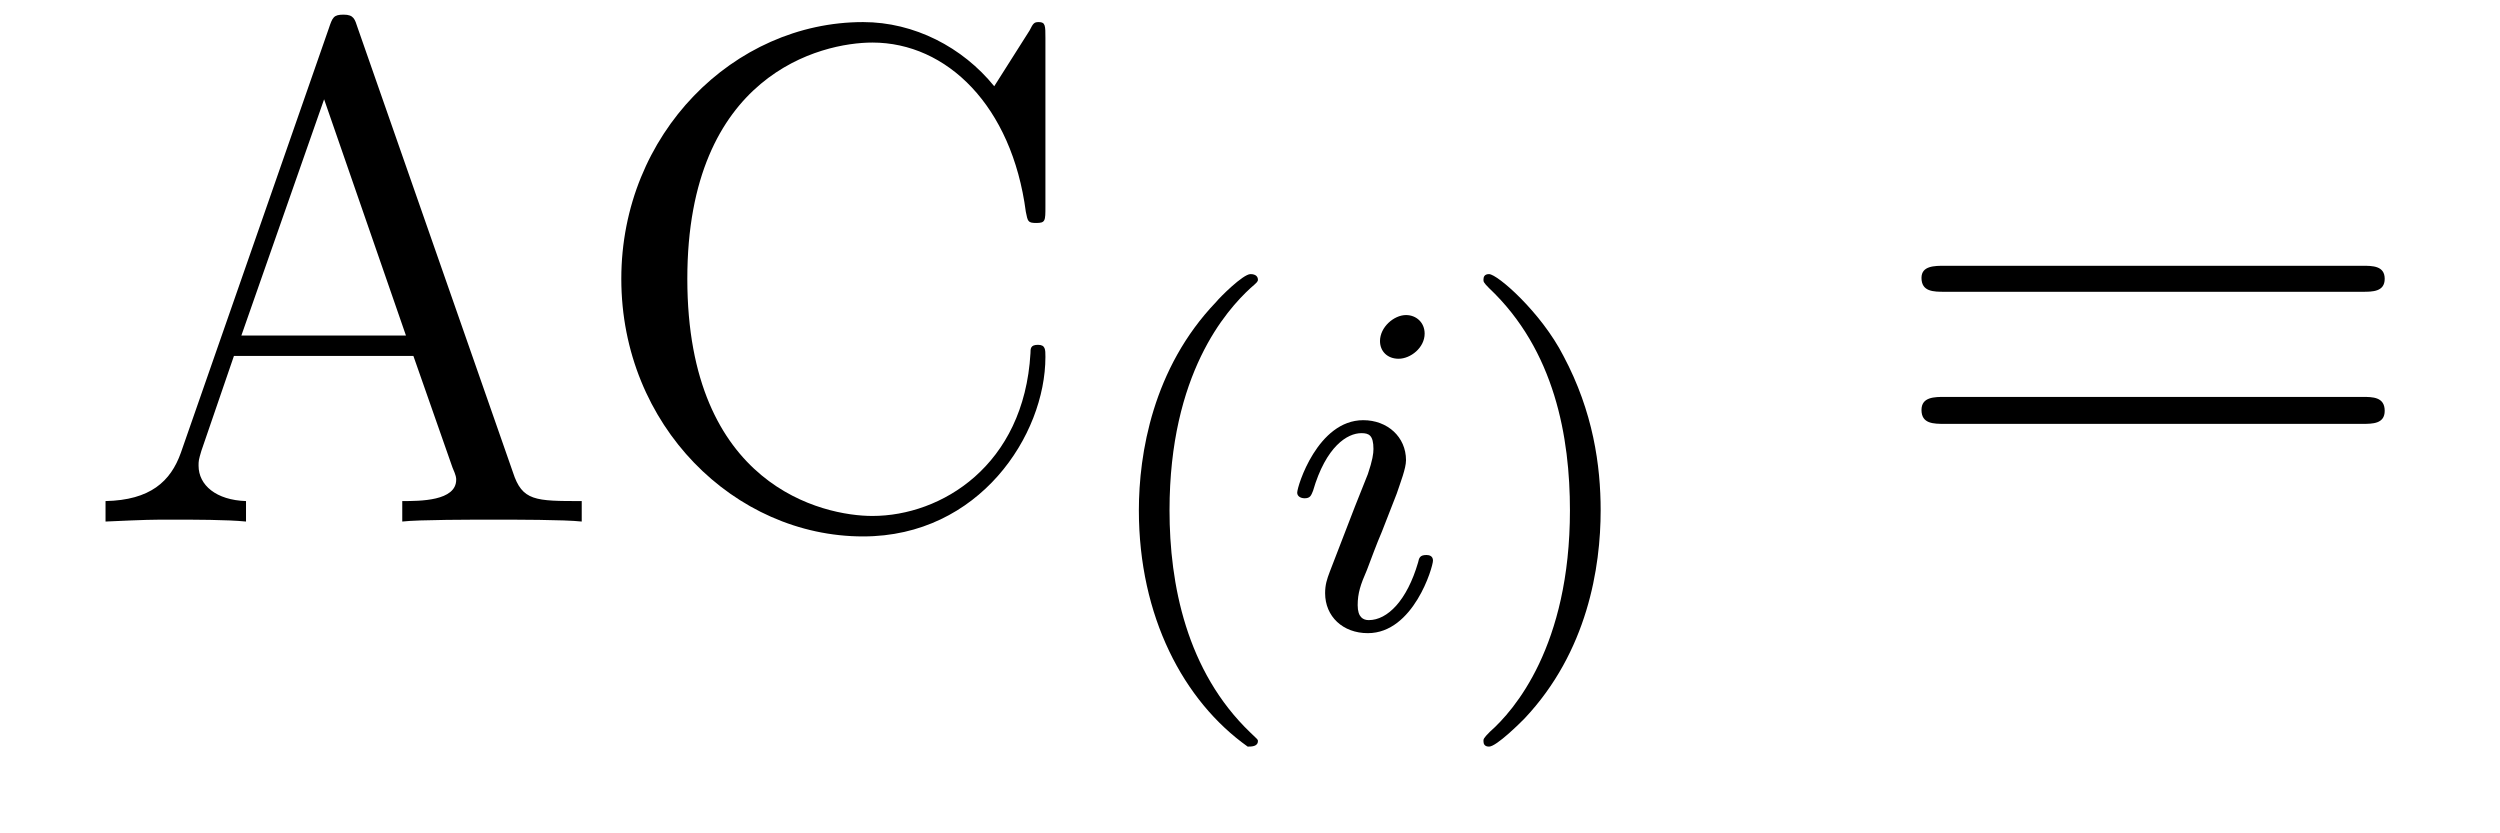<?xml version='1.0'?>
<!-- This file was generated by dvisvgm 1.9.2 -->
<svg height='14pt' version='1.1' viewBox='0 -14 42 14' width='42pt' xmlns='http://www.w3.org/2000/svg' xmlns:xlink='http://www.w3.org/1999/xlink'>
<g id='page1'>
<g transform='matrix(1 0 0 1 -127 649)'>
<path d='M133.008 -662.535C132.961 -662.676 132.945 -662.754 132.773 -662.754C132.602 -662.754 132.586 -662.707 132.523 -662.52L130.039 -655.395C129.867 -654.91 129.523 -654.598 128.773 -654.582V-654.238C129.492 -654.27 129.523 -654.27 129.914 -654.27C130.242 -654.27 130.82 -654.27 131.133 -654.238V-654.582C130.633 -654.598 130.336 -654.848 130.336 -655.176C130.336 -655.254 130.336 -655.269 130.383 -655.426L130.93 -657.02H133.945L134.602 -655.145C134.664 -655.004 134.664 -654.973 134.664 -654.941C134.664 -654.582 134.055 -654.582 133.758 -654.582V-654.238C134.023 -654.27 134.961 -654.27 135.305 -654.27C135.633 -654.27 136.492 -654.27 136.773 -654.238V-654.582C135.992 -654.582 135.773 -654.582 135.617 -655.066L133.008 -662.535ZM132.445 -661.332L133.82 -657.363H131.055L132.445 -661.332ZM137.156 -654.238' fill-rule='evenodd'/>
<path d='M144.563 -662.363C144.563 -662.566 144.563 -662.629 144.453 -662.629C144.375 -662.629 144.359 -662.613 144.297 -662.488L143.703 -661.551C143.172 -662.207 142.359 -662.629 141.5 -662.629C139.328 -662.629 137.438 -660.754 137.438 -658.316C137.438 -655.848 139.344 -653.988 141.5 -653.988C143.453 -653.988 144.563 -655.691 144.563 -657.004C144.563 -657.129 144.563 -657.207 144.438 -657.207C144.312 -657.207 144.312 -657.144 144.312 -657.066C144.203 -655.176 142.812 -654.332 141.656 -654.332C140.828 -654.332 138.547 -654.832 138.547 -658.316C138.547 -661.754 140.797 -662.285 141.656 -662.285C142.906 -662.285 144 -661.223 144.234 -659.441C144.266 -659.285 144.266 -659.254 144.406 -659.254C144.563 -659.254 144.563 -659.285 144.563 -659.535V-662.363ZM145.195 -654.238' fill-rule='evenodd'/>
<path d='M147.961 -650.457C148.023 -650.457 148.133 -650.457 148.133 -650.551C148.133 -650.582 148.117 -650.582 148.008 -650.691C146.93 -651.723 146.648 -653.191 146.648 -654.426C146.648 -656.723 147.602 -657.785 148.008 -658.16C148.117 -658.254 148.133 -658.269 148.133 -658.301C148.133 -658.348 148.102 -658.395 148.008 -658.395C147.883 -658.395 147.492 -658.004 147.43 -657.926C146.367 -656.816 146.133 -655.379 146.133 -654.426C146.133 -652.644 146.883 -651.223 147.961 -650.457ZM148.559 -652.441' fill-rule='evenodd'/>
<path d='M150.934 -657.395C150.934 -657.582 150.793 -657.707 150.621 -657.707C150.418 -657.707 150.184 -657.504 150.184 -657.27C150.184 -657.098 150.309 -656.973 150.496 -656.973C150.699 -656.973 150.934 -657.16 150.934 -657.395ZM149.762 -654.488L149.34 -653.394C149.293 -653.27 149.262 -653.176 149.262 -653.035C149.262 -652.644 149.559 -652.363 149.98 -652.363C150.746 -652.363 151.074 -653.473 151.074 -653.582C151.074 -653.66 151.012 -653.676 150.965 -653.676C150.855 -653.676 150.84 -653.629 150.824 -653.551C150.637 -652.91 150.309 -652.582 149.996 -652.582C149.902 -652.582 149.809 -652.629 149.809 -652.832S149.856 -653.176 149.965 -653.426C150.043 -653.629 150.121 -653.848 150.215 -654.066L150.465 -654.707C150.527 -654.894 150.621 -655.129 150.621 -655.269C150.621 -655.66 150.309 -655.941 149.902 -655.941C149.137 -655.941 148.793 -654.832 148.793 -654.723C148.793 -654.66 148.855 -654.629 148.918 -654.629C149.012 -654.629 149.027 -654.676 149.059 -654.754C149.277 -655.504 149.637 -655.723 149.871 -655.723C149.996 -655.723 150.074 -655.691 150.074 -655.457C150.074 -655.379 150.059 -655.269 149.98 -655.035L149.762 -654.488ZM151.437 -652.441' fill-rule='evenodd'/>
<path d='M153.891 -654.426C153.891 -655.176 153.766 -656.082 153.266 -657.02C152.891 -657.754 152.156 -658.395 152.016 -658.395C151.938 -658.395 151.922 -658.348 151.922 -658.301C151.922 -658.269 151.922 -658.254 152.016 -658.16C153.125 -657.113 153.375 -655.644 153.375 -654.426C153.375 -652.145 152.438 -651.066 152.031 -650.707C151.922 -650.598 151.922 -650.582 151.922 -650.551C151.922 -650.504 151.938 -650.457 152.016 -650.457C152.141 -650.457 152.547 -650.863 152.609 -650.926C153.672 -652.051 153.891 -653.473 153.891 -654.426ZM154.676 -652.441' fill-rule='evenodd'/>
<path d='M166.688 -658.098C166.859 -658.098 167.063 -658.098 167.063 -658.316C167.063 -658.535 166.859 -658.535 166.688 -658.535H159.672C159.5 -658.535 159.281 -658.535 159.281 -658.332C159.281 -658.098 159.484 -658.098 159.672 -658.098H166.688ZM166.688 -655.879C166.859 -655.879 167.063 -655.879 167.063 -656.098C167.063 -656.332 166.859 -656.332 166.688 -656.332H159.672C159.5 -656.332 159.281 -656.332 159.281 -656.113C159.281 -655.879 159.484 -655.879 159.672 -655.879H166.688ZM167.758 -654.238' fill-rule='evenodd'/>
</g>
</g>
</svg>
